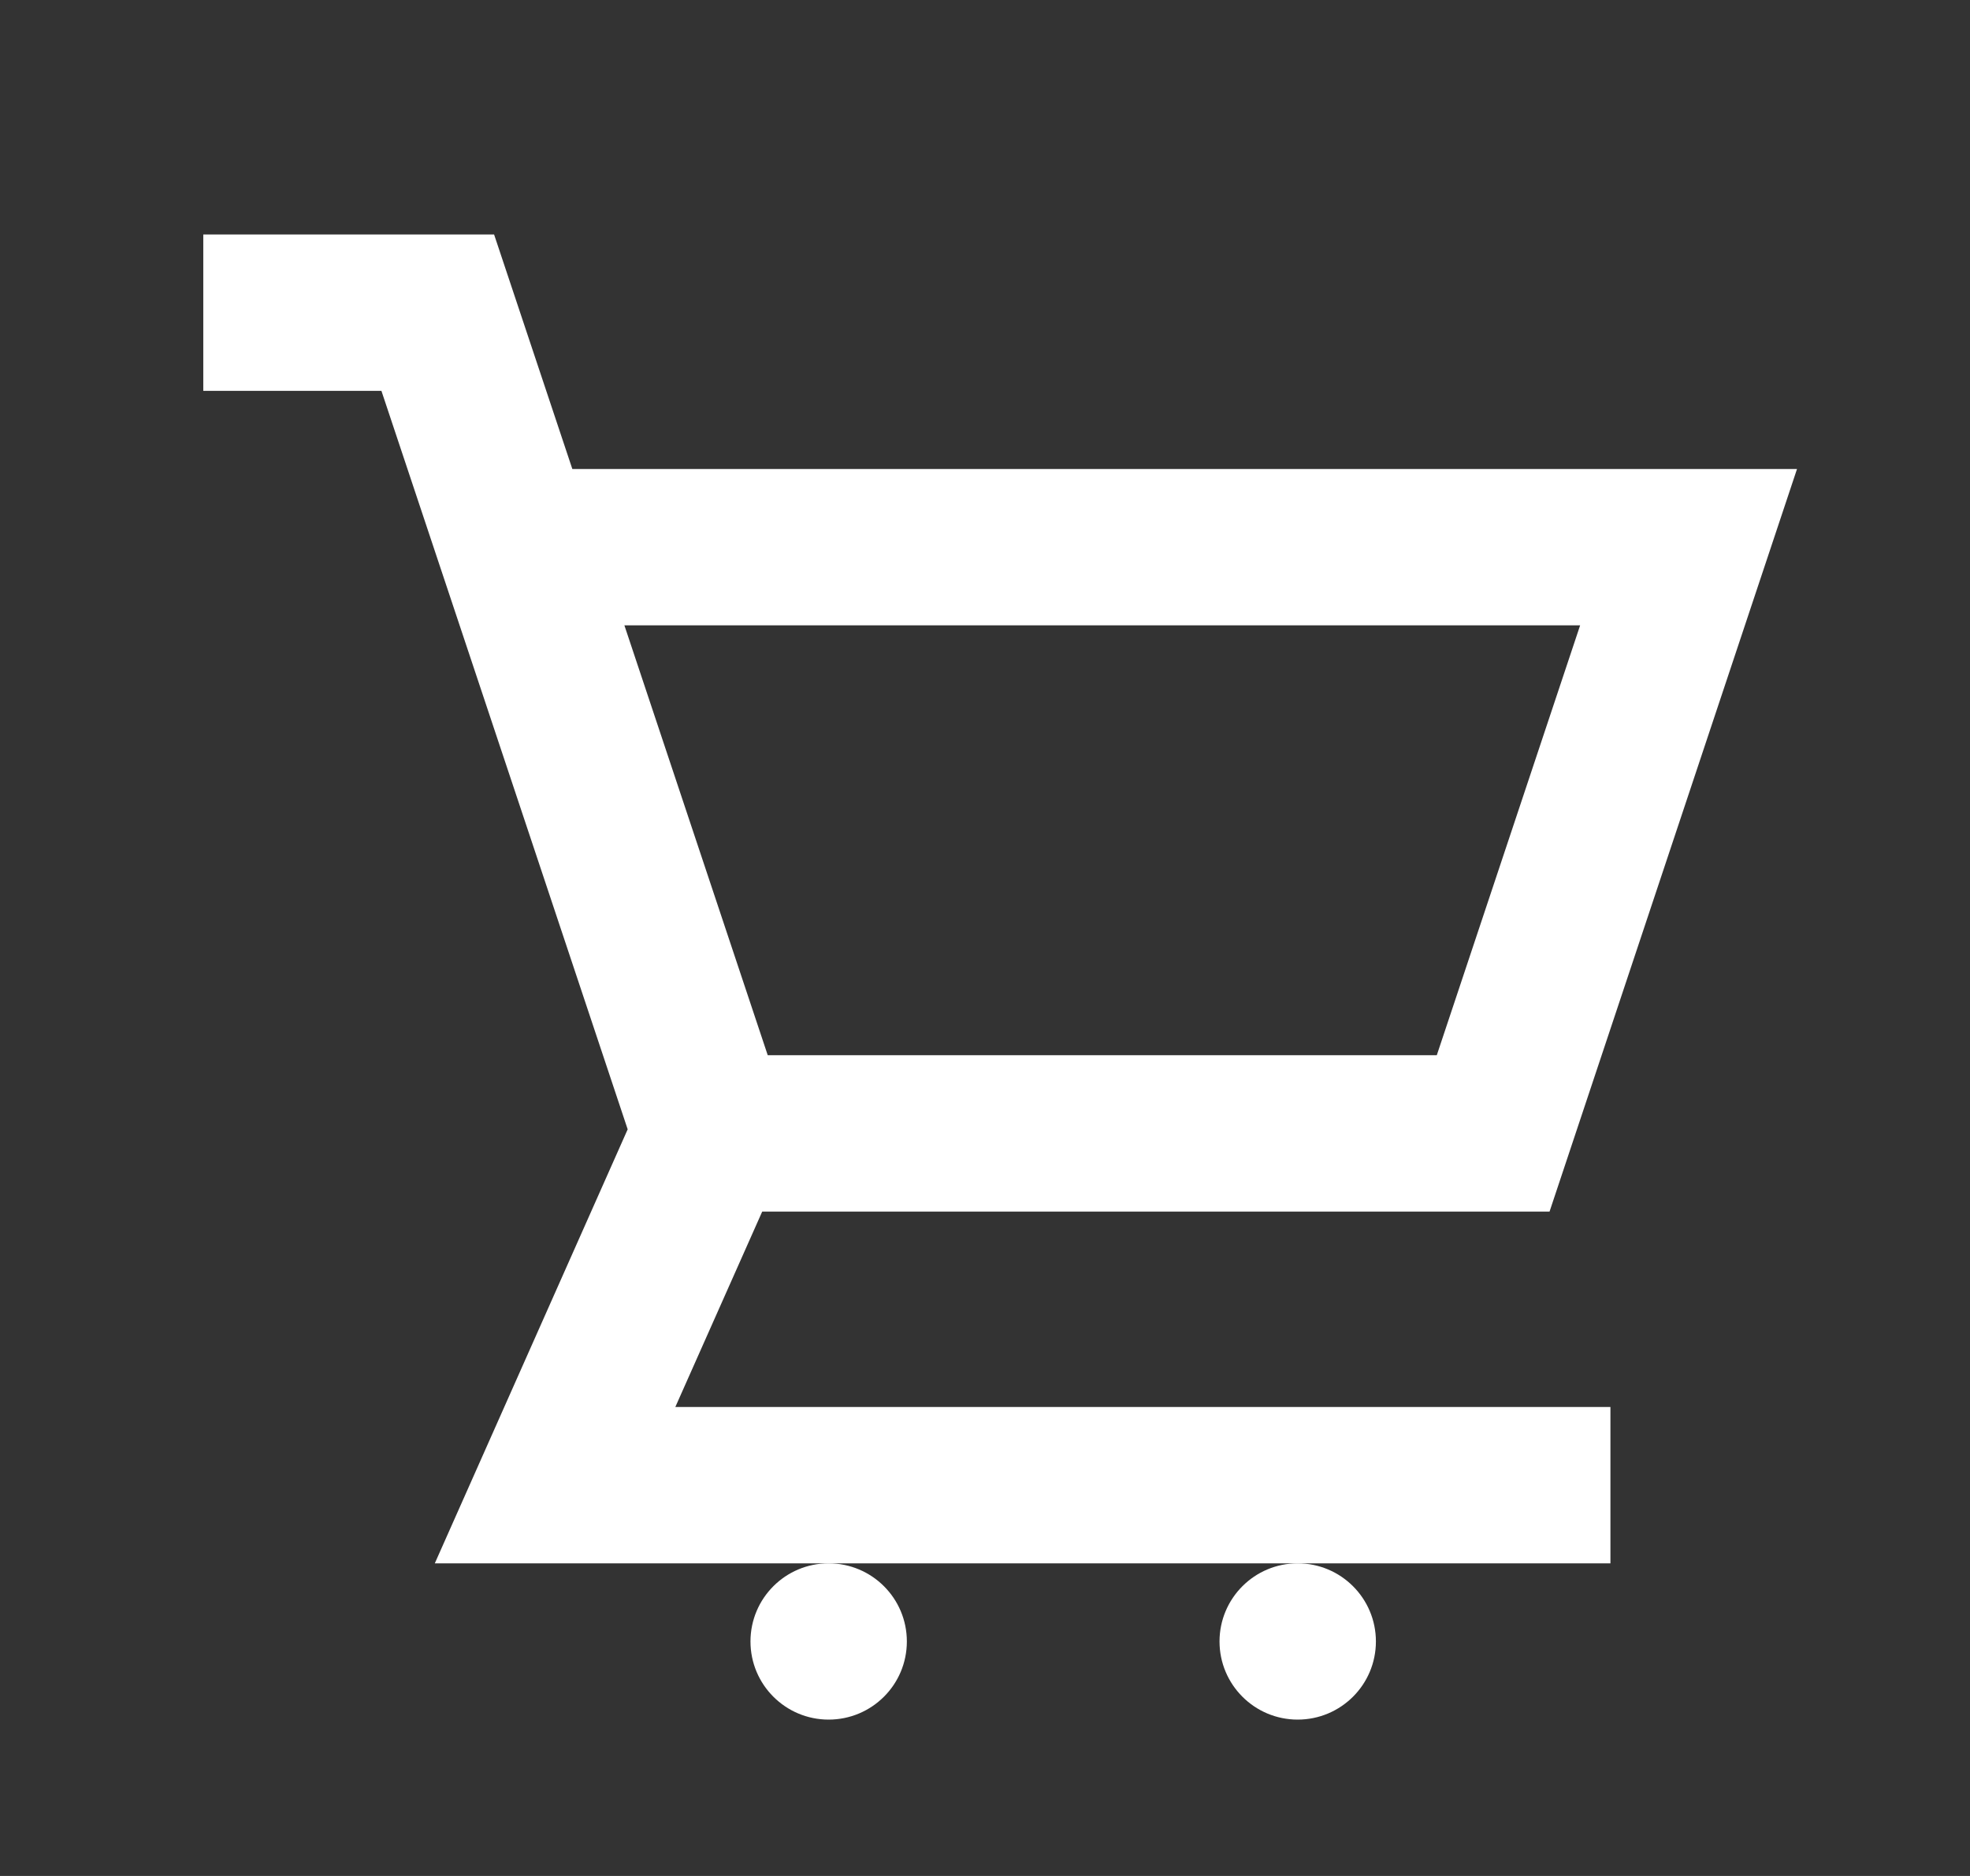 <svg width="21" height="20" viewBox="0 0 21 20" fill="none" xmlns="http://www.w3.org/2000/svg">
<rect x="0" y="0" width="21" height="20" fill="#333333" stroke="none"/>
<g clip-path="url(#clip0_94_966)">
<path d="M6.691 12.04L4.635 16.667H8.833H13.833H17.167V15H7.199L8.125 12.917H16.518L19.156 5H6.101L5.267 2.5H2.167V4.167H4.066L6.691 12.04ZM16.844 6.667L15.316 11.25H8.184L6.656 6.667H16.844Z" fill="white"/>
<path d="M8.833 18.333C9.294 18.333 9.667 17.96 9.667 17.5C9.667 17.04 9.294 16.667 8.833 16.667C8.373 16.667 8 17.04 8 17.5C8 17.96 8.373 18.333 8.833 18.333Z" fill="white"/>
<path d="M13.833 18.333C14.294 18.333 14.667 17.96 14.667 17.5C14.667 17.04 14.294 16.667 13.833 16.667C13.373 16.667 13 17.04 13 17.5C13 17.96 13.373 18.333 13.833 18.333Z" fill="white"/>
</g>
<defs>
<clipPath id="clip0_94_966">
<rect width="20" height="20" fill="white" transform="translate(0.5)"/>
</clipPath>
</defs>
</svg>
